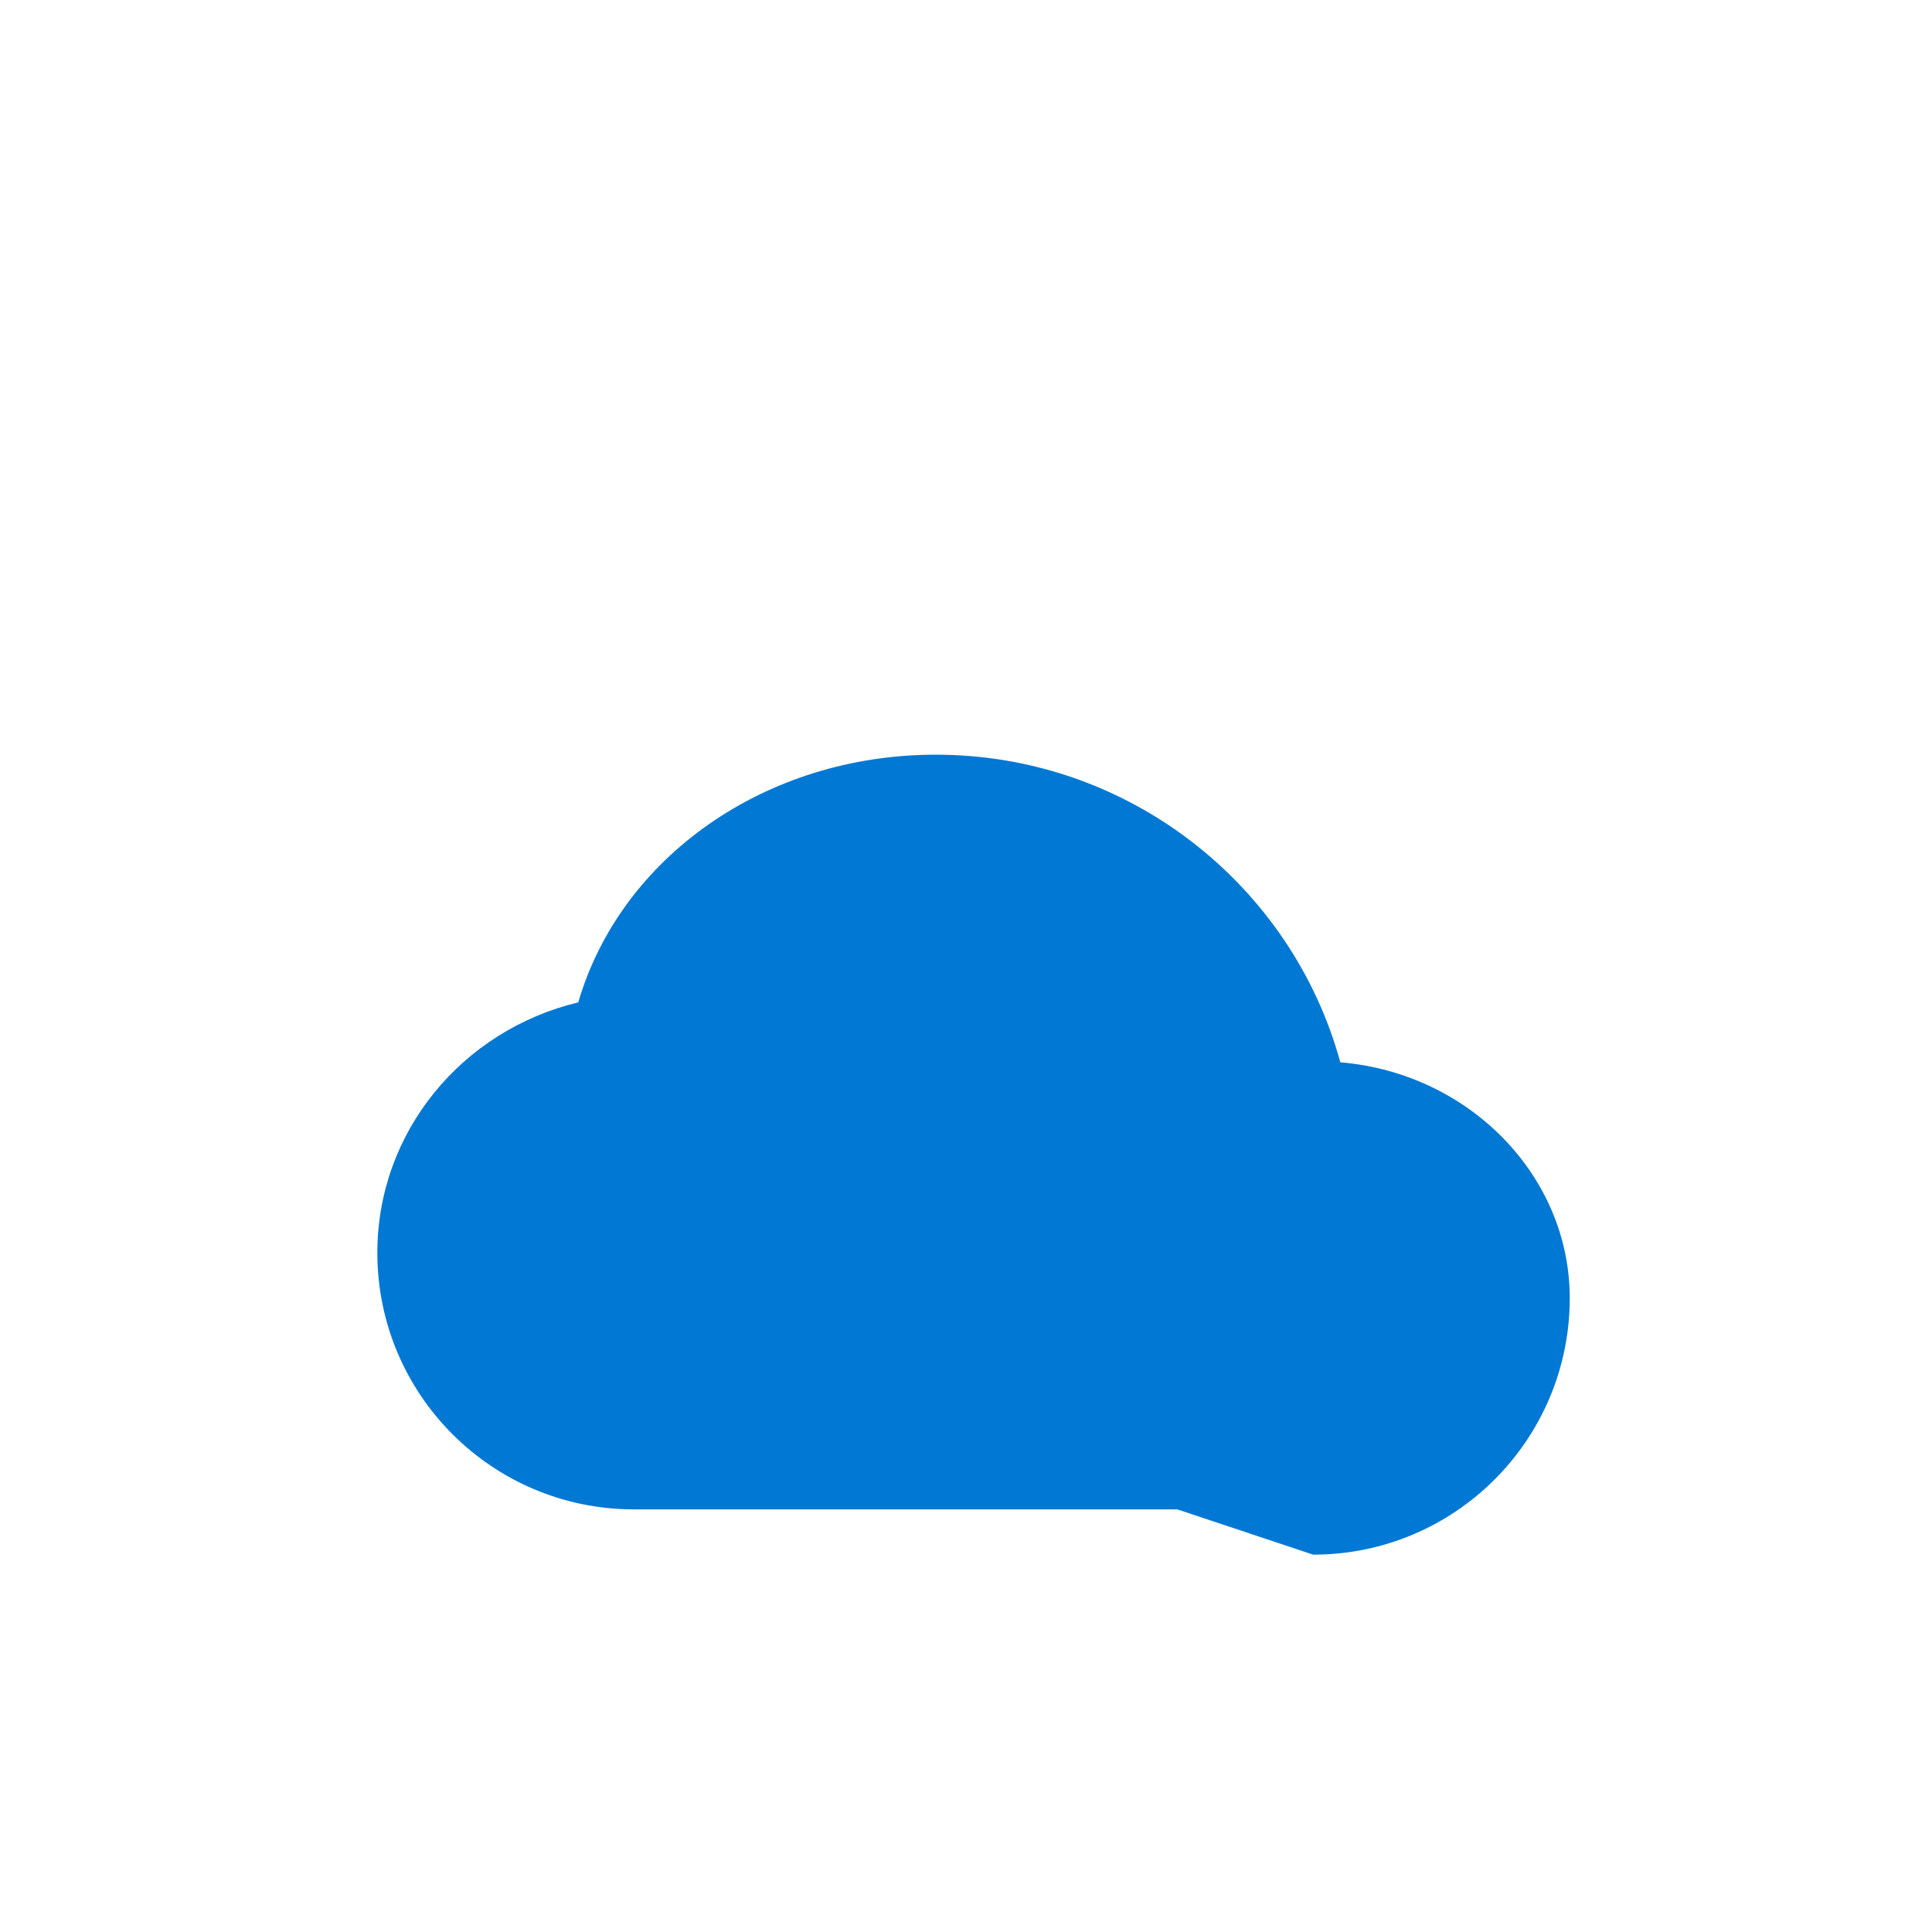 <svg xmlns="http://www.w3.org/2000/svg" width="128" height="128" viewBox="0 0 128 128" role="img" aria-label="Azure">
  <rect width="128" height="128" rx="24" fill="transparent"/>
  <g transform="translate(12,24)">
    <!-- Brand-colored cloud symbol for Azure -->
    <path fill="#0078D4" d="M66 76H30c-9.389 0-17-7.611-17-17 0-8.017 5.621-14.745 13.31-16.59C29.109 32.83 38.671 26 50 26c12.77 0 23.58 8.63 26.8 20.38C85.38 47.1 92 53.94 92 62c0 9.389-7.611 17-17 17z"/>
  </g>
</svg>

